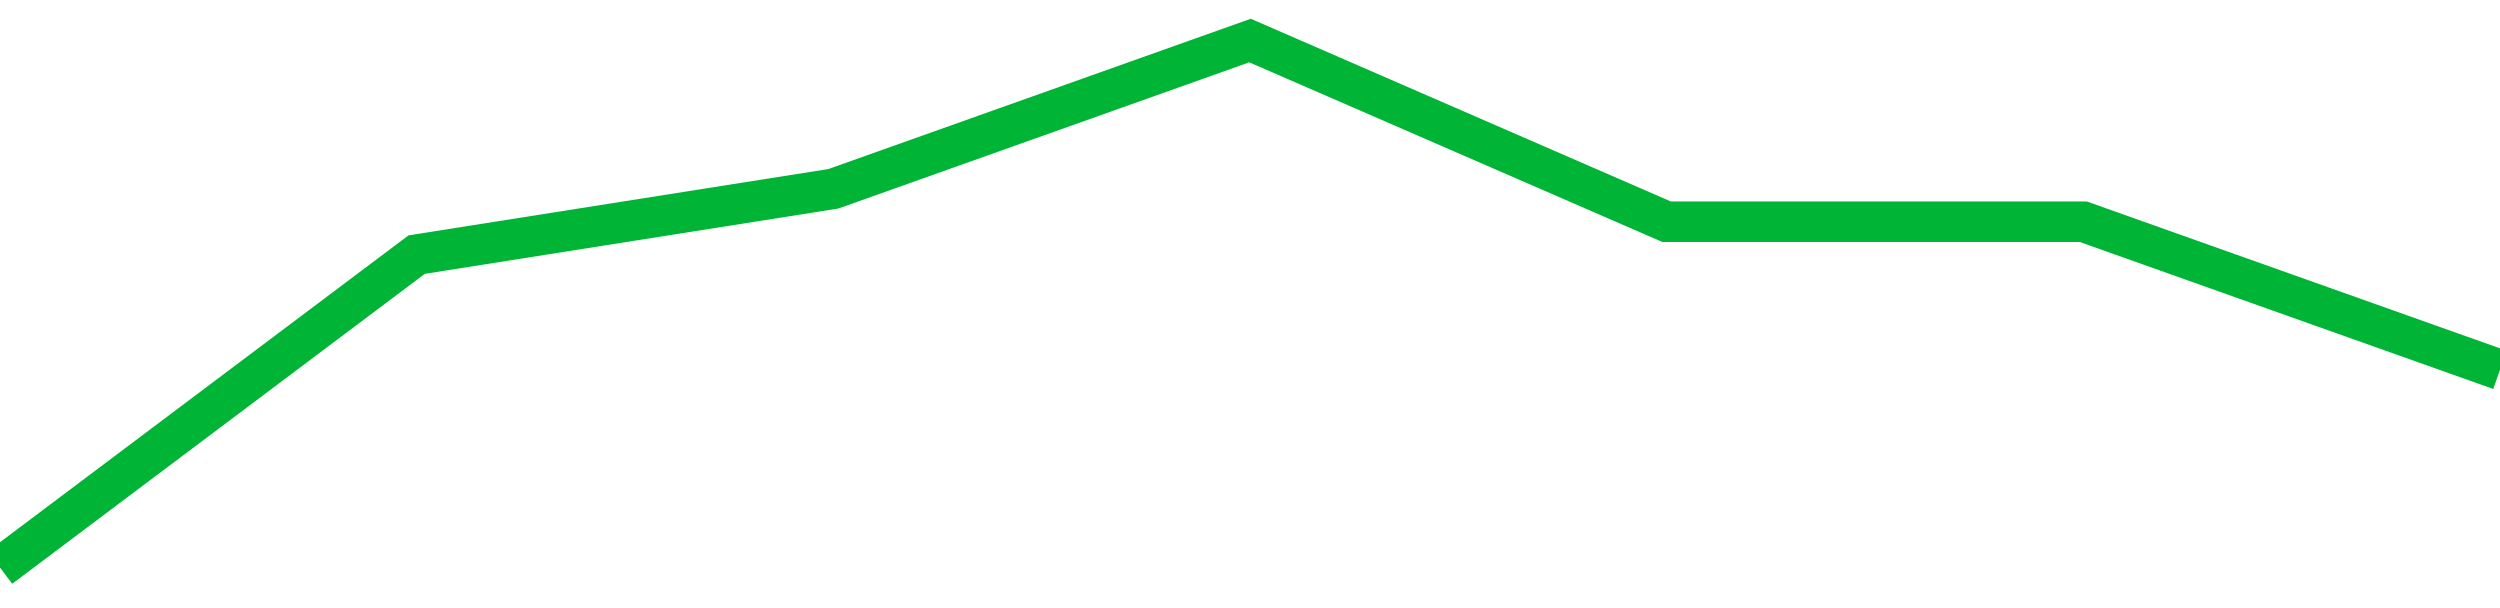 <!-- Generated with https://github.com/jxxe/sparkline/ --><svg viewBox="0 0 185 45" class="sparkline" xmlns="http://www.w3.org/2000/svg"><path class="sparkline--fill" d="M 0 42 L 0 42 L 30.833 18.84 L 61.667 13.97 L 92.5 3 L 123.333 16.41 L 154.167 16.41 L 185 27.37 V 45 L 0 45 Z" stroke="none" fill="none" ></path><path class="sparkline--line" d="M 0 42 L 0 42 L 30.833 18.84 L 61.667 13.97 L 92.5 3 L 123.333 16.41 L 154.167 16.41 L 185 27.37" fill="none" stroke-width="3" stroke="#00B436" ></path></svg>